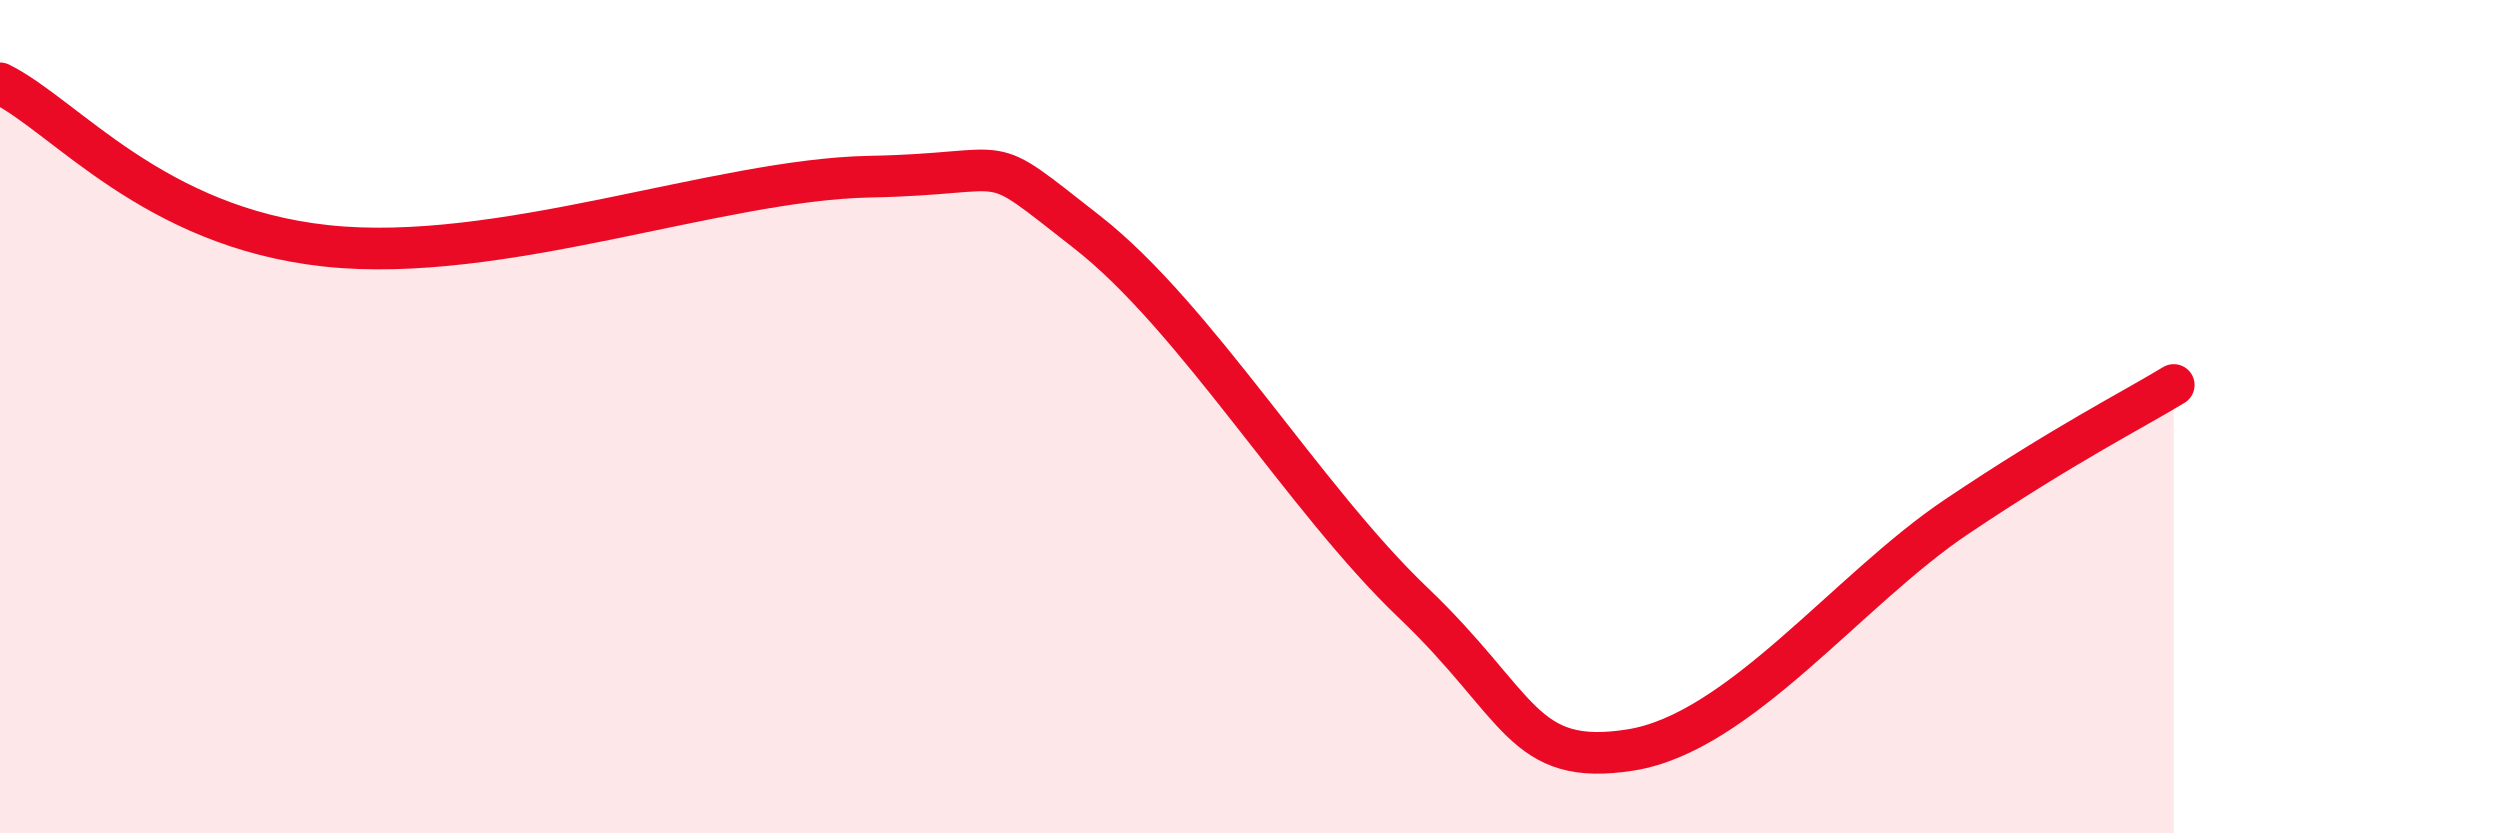
    <svg width="60" height="20" viewBox="0 0 60 20" xmlns="http://www.w3.org/2000/svg">
      <path
        d="M 0,2 C 1.57,2.78 3.66,5.45 7.83,5.9 C 12,6.35 17.22,4.31 20.87,4.24 C 24.52,4.17 23.48,3.53 26.09,5.57 C 28.7,7.61 31.3,11.97 33.91,14.46 C 36.52,16.95 36.52,18.41 39.13,18 C 41.74,17.59 44.35,14.15 46.96,12.4 C 49.57,10.65 51.13,9.87 52.17,9.24L52.17 20L0 20Z"
        fill="#EB0A25"
        opacity="0.1"
        stroke-linecap="round"
        stroke-linejoin="round"
      />
      <path
        d="M 0,2 C 1.57,2.78 3.66,5.45 7.83,5.9 C 12,6.35 17.22,4.31 20.87,4.24 C 24.52,4.17 23.48,3.53 26.09,5.57 C 28.7,7.61 31.3,11.97 33.91,14.46 C 36.52,16.95 36.52,18.41 39.13,18 C 41.74,17.59 44.35,14.15 46.96,12.4 C 49.57,10.65 51.13,9.87 52.17,9.24"
        stroke="#EB0A25"
        stroke-width="1"
        fill="none"
        stroke-linecap="round"
        stroke-linejoin="round"
      />
    </svg>
  